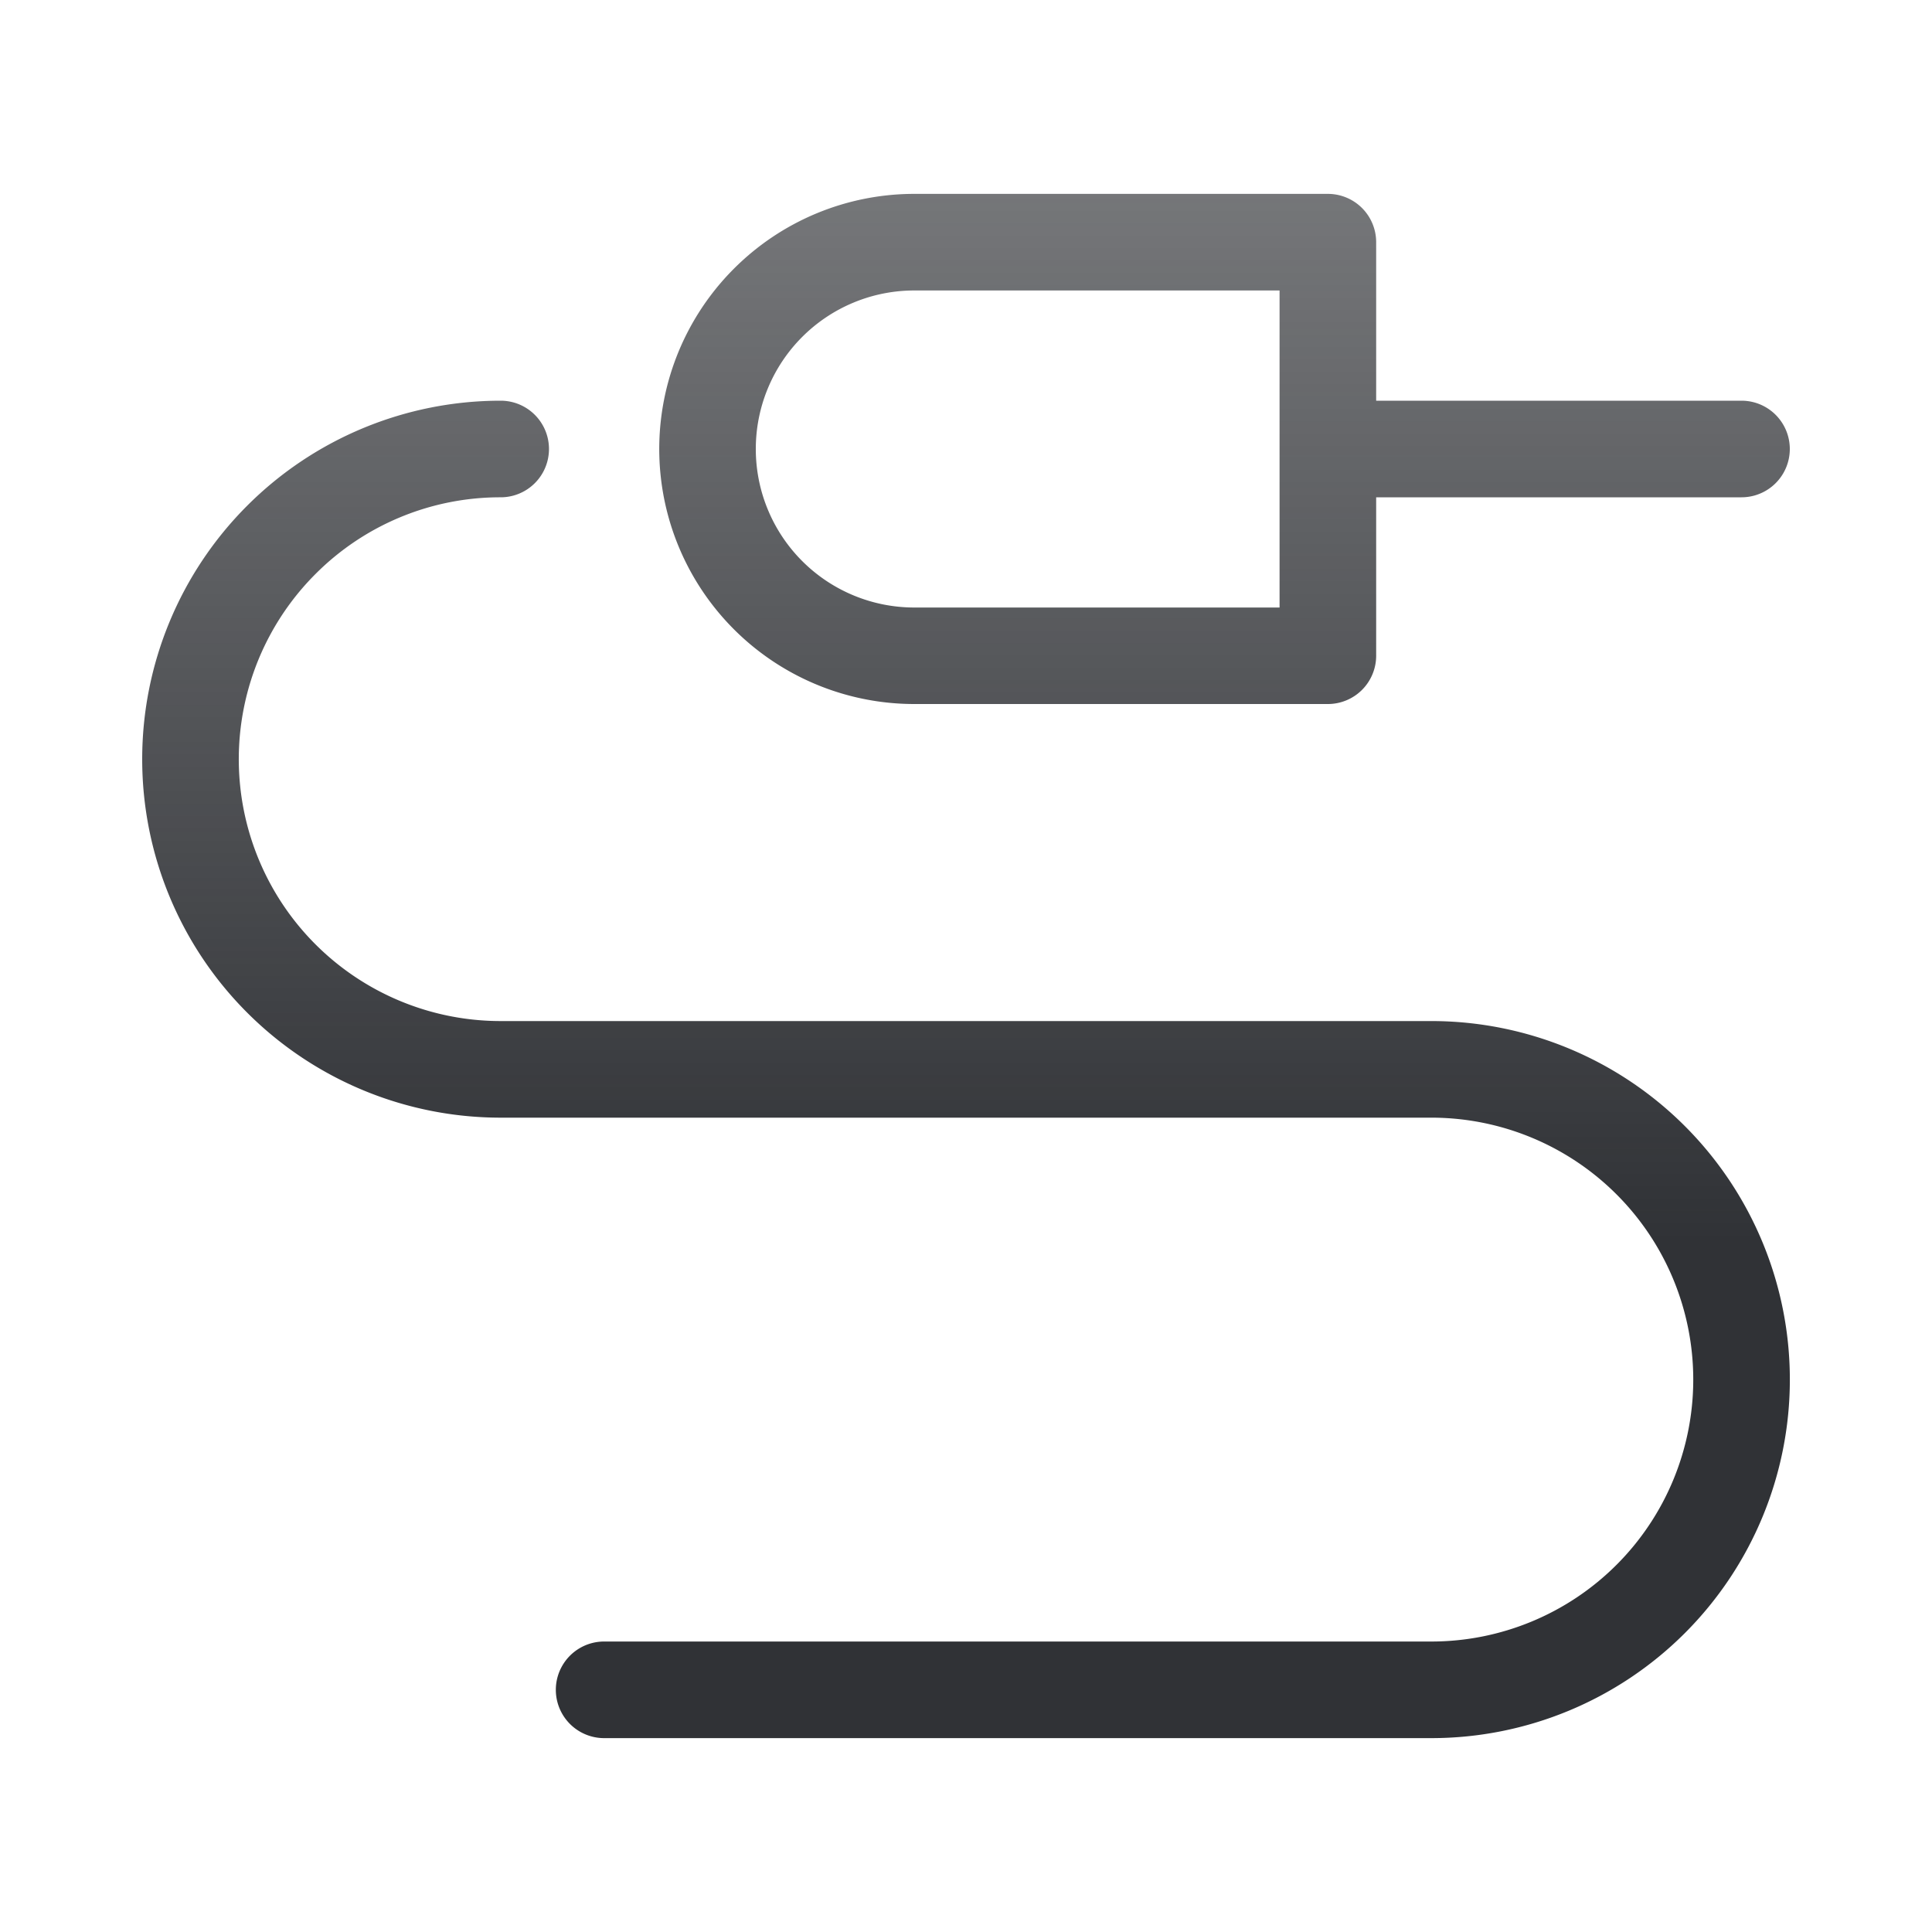 <svg xmlns="http://www.w3.org/2000/svg" width="20" height="20" fill="none"><path fill="url(#a)" fill-rule="evenodd" d="M9.465 3.007a1.64 1.64 0 0 0 0 3.282h3.781V3.007zm-1.867-.226a2.64 2.64 0 0 1 1.867-.774h4.281a.5.5 0 0 1 .5.5v1.641h3.782a.5.5 0 0 1 0 1h-3.782v1.64a.5.5 0 0 1-.5.5H9.465a2.64 2.64 0 0 1-1.867-4.507M3.266 5.942a2.7 2.7 0 0 1 1.917-.794.5.5 0 0 0 0-1 3.711 3.711 0 1 0 0 7.422h9.634a2.711 2.711 0 0 1 0 5.423H6.254a.5.5 0 0 0 0 1h8.563a3.711 3.711 0 1 0 0-7.423H5.183a2.711 2.711 0 0 1-1.917-4.628" clip-rule="evenodd"/><defs><linearGradient id="a" x1="10.035" x2="10.035" y1="-.174" y2="21.25" gradientUnits="userSpaceOnUse"><stop stop-color="#303236" stop-opacity=".6"/><stop offset=".608" stop-color="#303236"/></linearGradient></defs></svg>